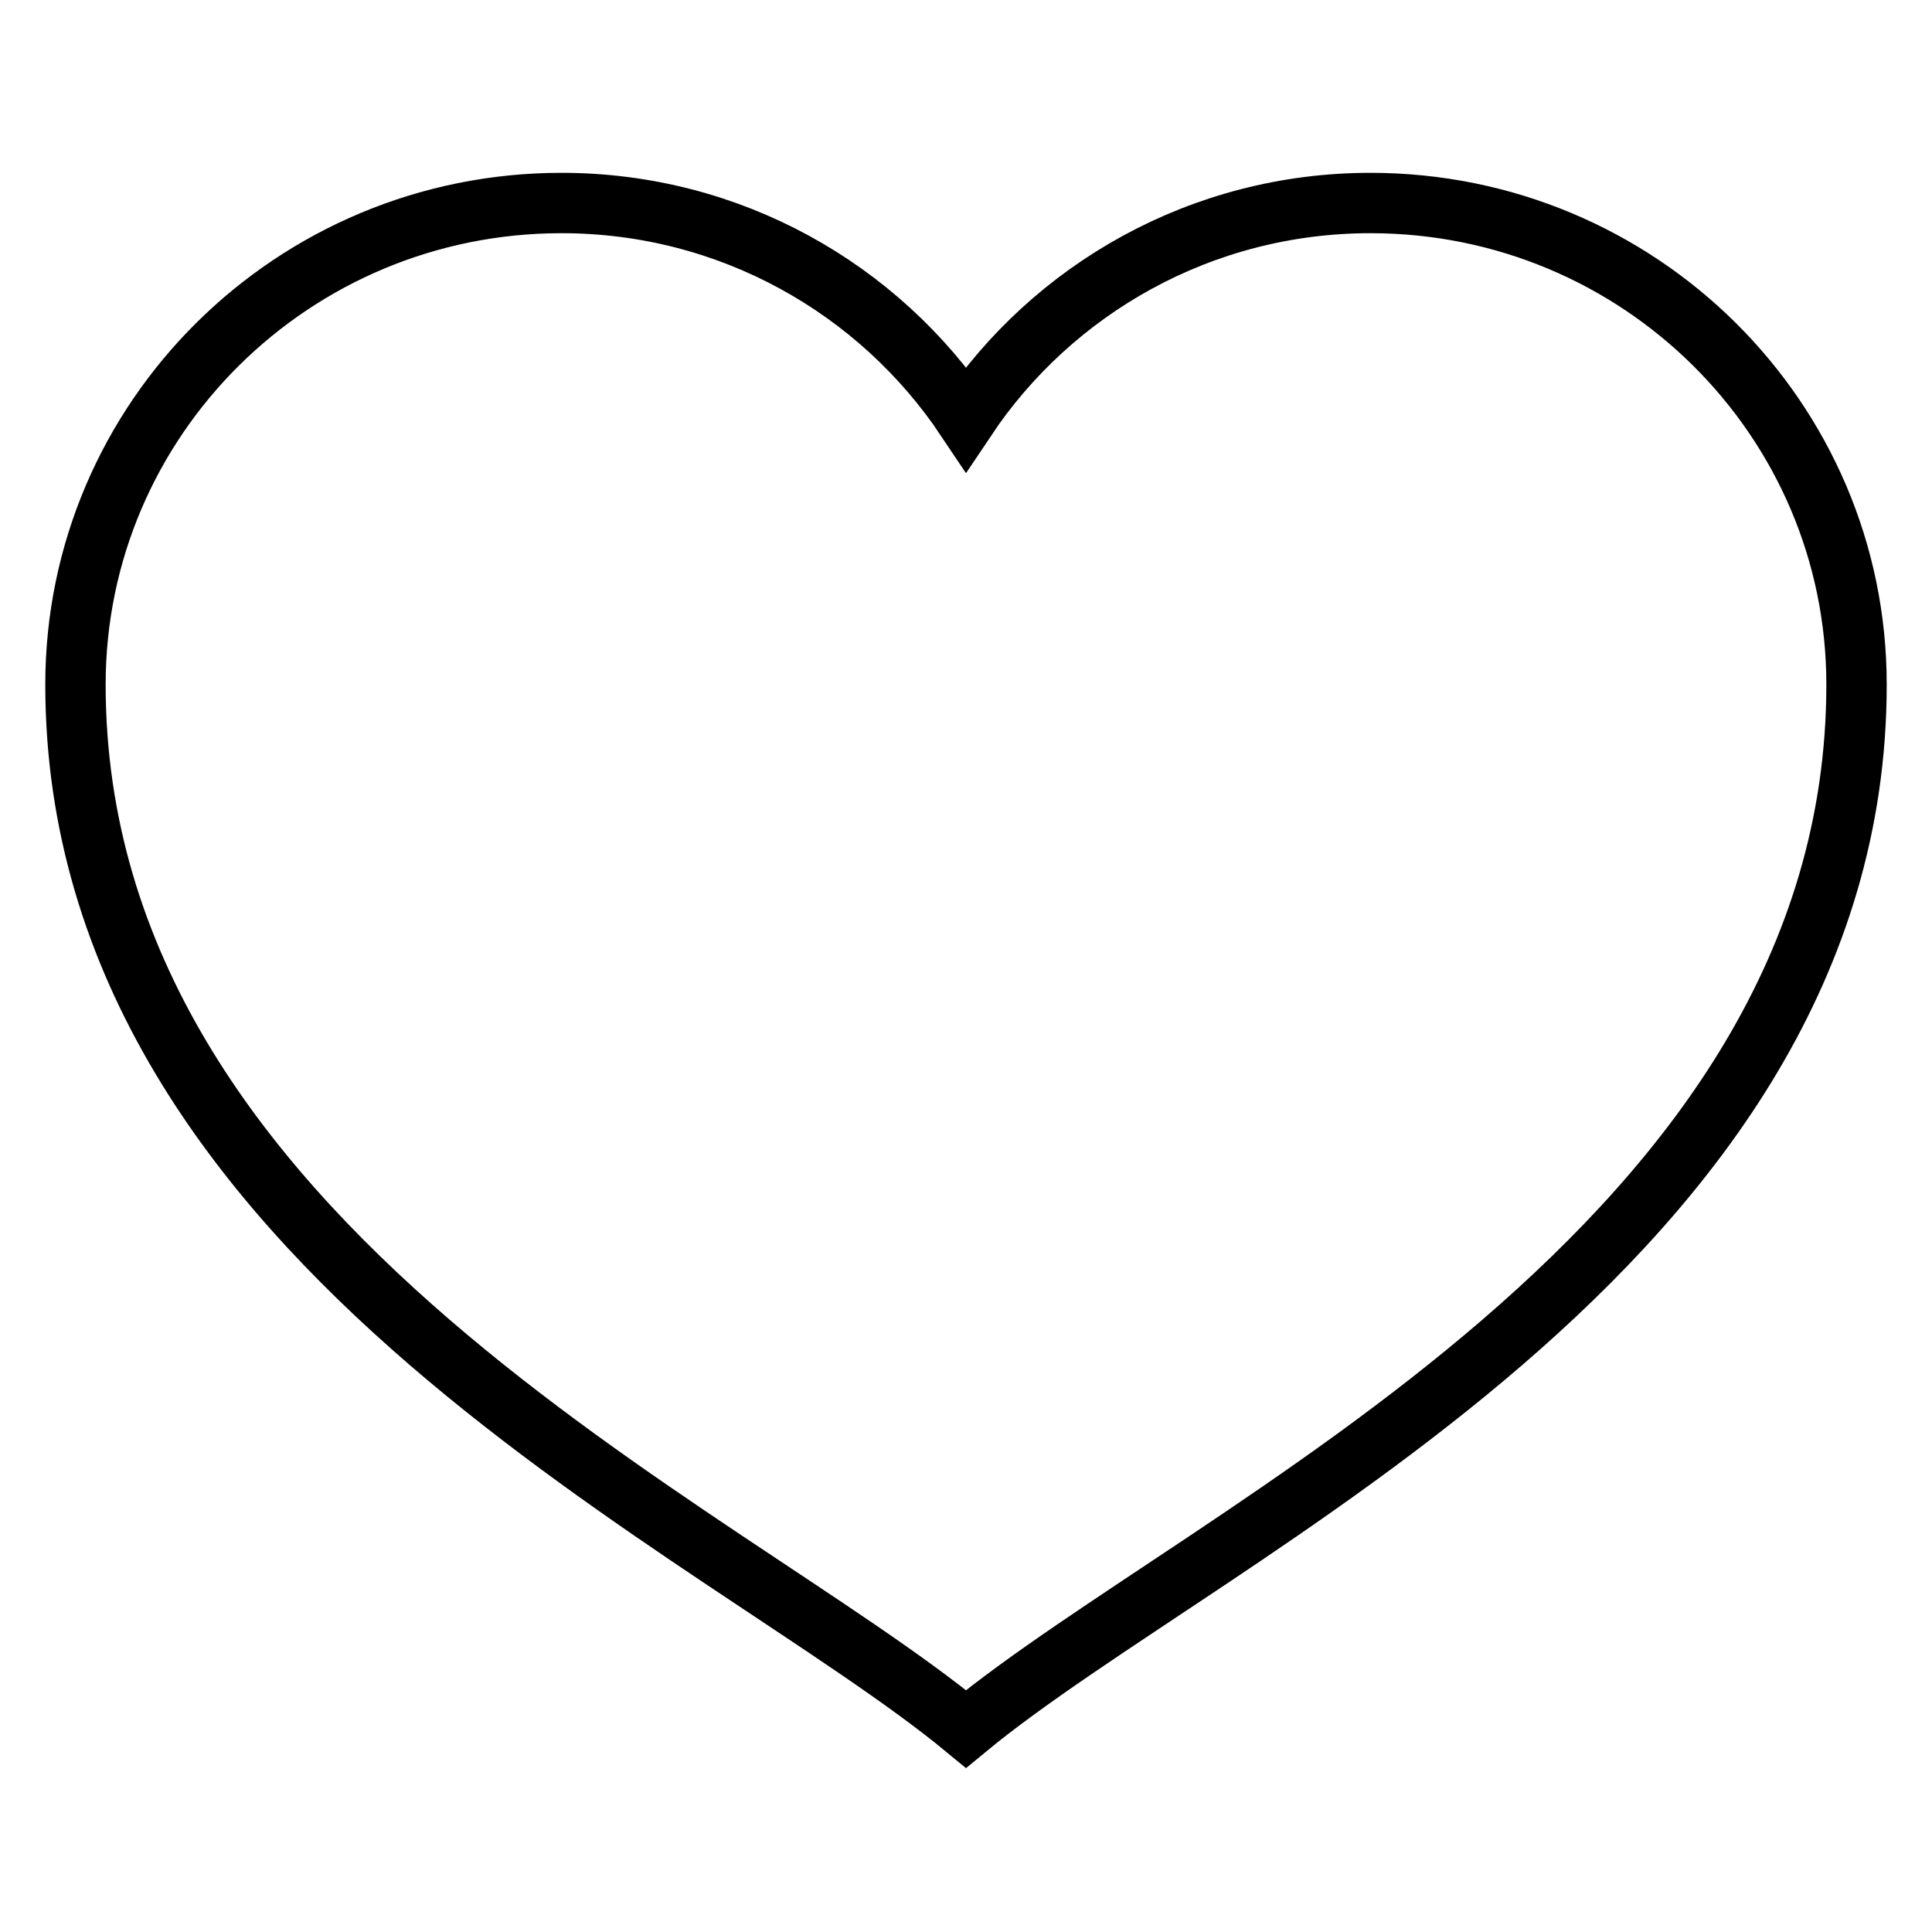 <?xml version="1.0" encoding="utf-8"?>
<!-- Svg Vector Icons : http://www.onlinewebfonts.com/icon -->
<!DOCTYPE svg PUBLIC "-//W3C//DTD SVG 1.1//EN" "http://www.w3.org/Graphics/SVG/1.1/DTD/svg11.dtd">
<svg version="1.1" xmlns="http://www.w3.org/2000/svg" xmlns:xlink="http://www.w3.org/1999/xlink" x="0px" y="0px" viewBox="0 0 256 256" enable-background="new 0 0 256 256" xml:space="preserve">
<g> <path stroke-width="8" fill-opacity="0" stroke="#000000"  d="M181.6,26.9c-22.4,0-42.1,11.4-53.6,28.6c-11.5-17.2-31.2-28.6-53.6-28.6C38.8,26.9,10,55.5,10,90.7 c0,74.5,85.8,111.8,118,138.4c32.2-26.6,118-63.9,118-138.4C246,55.5,217.2,26.9,181.6,26.9z"/></g>
</svg>